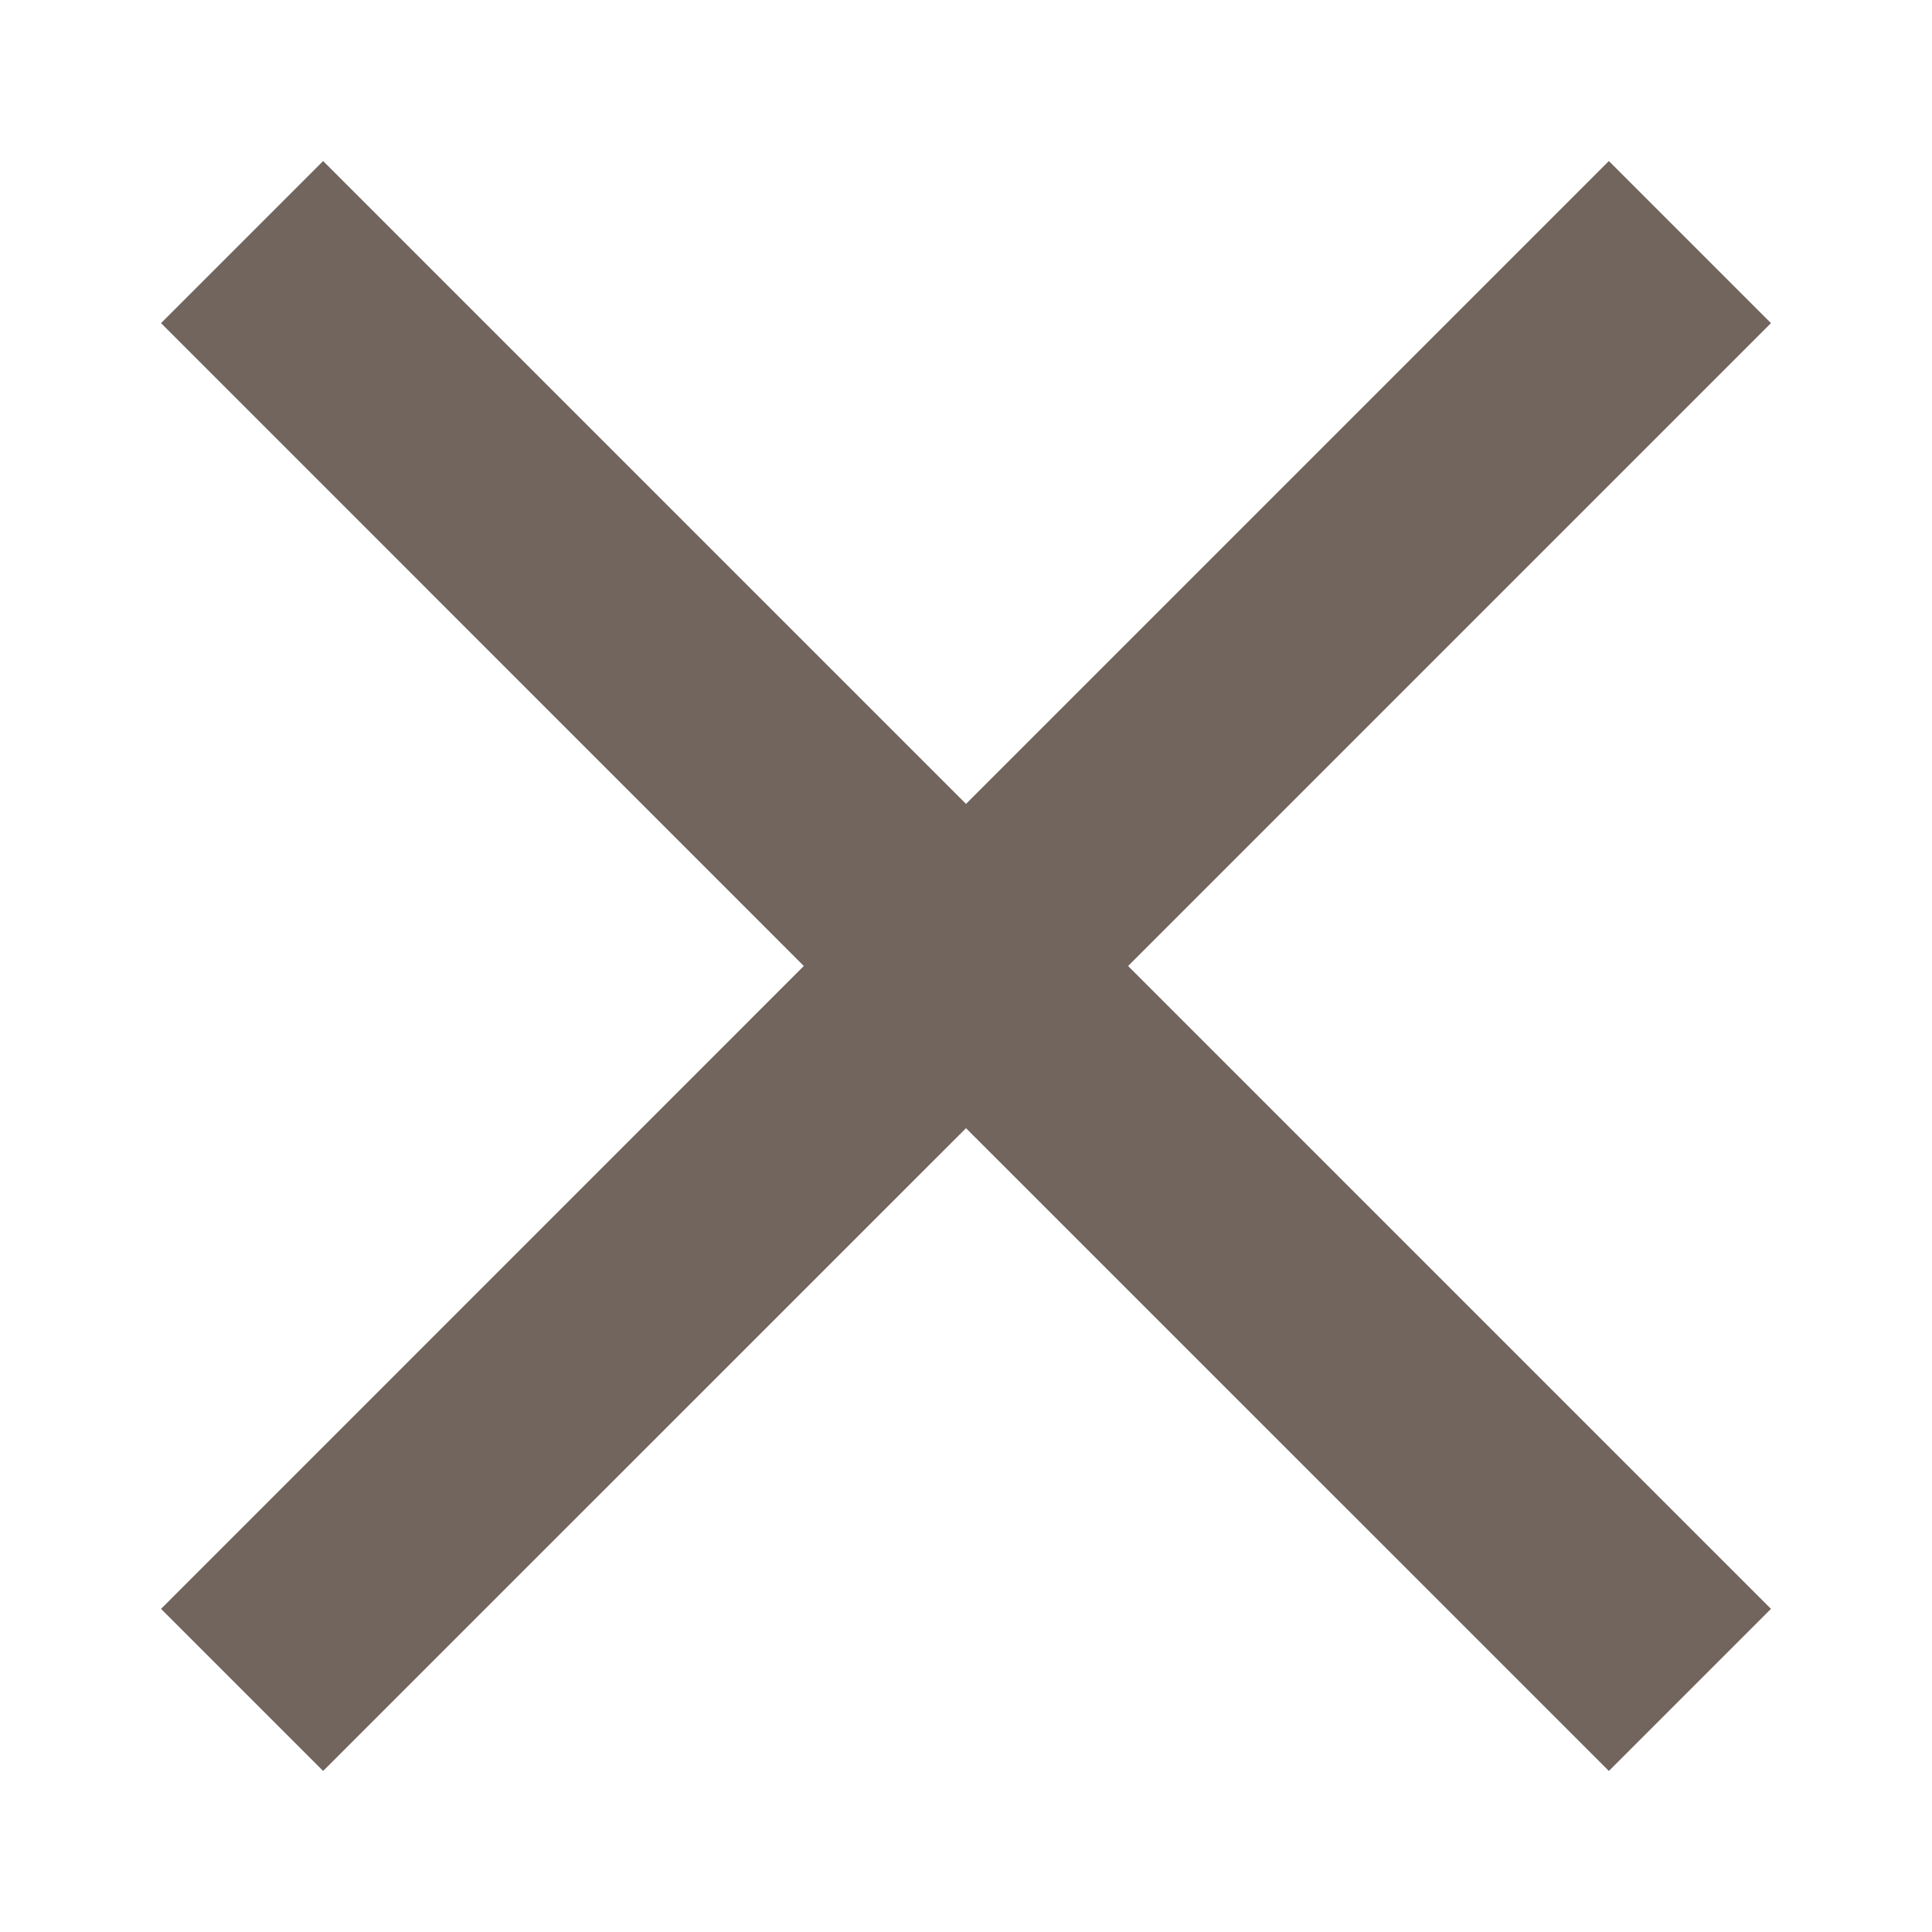 <?xml version="1.0" encoding="UTF-8"?> <svg xmlns="http://www.w3.org/2000/svg" width="20" height="20" viewBox="0 0 20 20" fill="none"><path d="M18.333 3.345L16.655 1.667L10 8.322L3.345 1.667L1.667 3.345L8.321 10L1.667 16.655L3.345 18.333L10 11.679L16.655 18.333L18.333 16.655L11.678 10L18.333 3.345Z" fill="#71655E"></path></svg> 